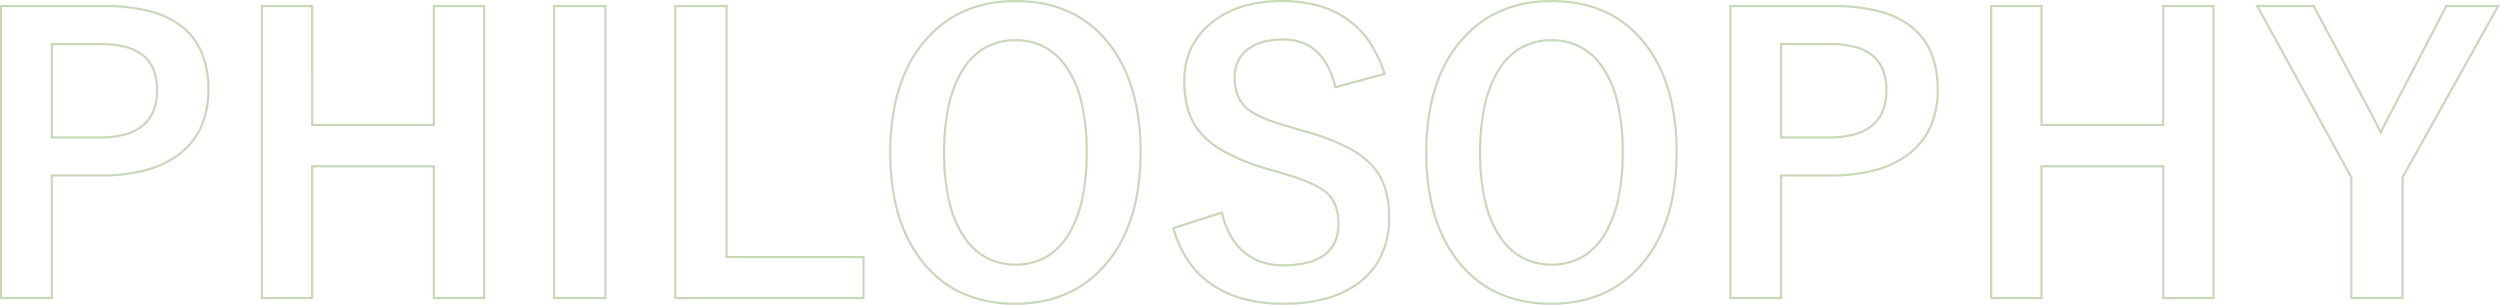 <?xml version="1.0" encoding="UTF-8"?> <svg xmlns="http://www.w3.org/2000/svg" width="1149.25" height="140.126" viewBox="0 0 1149.25 140.126"><path d="M482.423-136.67a66.9,66.9,0,0,1,13.373,1.288,52.71,52.71,0,0,1,11.8,3.87,48.456,48.456,0,0,1,10.211,6.455,53.367,53.367,0,0,1,8.6,9.028,60.4,60.4,0,0,1,6.112,10.014,70.407,70.407,0,0,1,4.361,11.544,101.938,101.938,0,0,1,3.482,27.653,116.04,116.04,0,0,1-1.13,16.581,84.224,84.224,0,0,1-3.394,14.558,65.4,65.4,0,0,1-5.666,12.529,57.191,57.191,0,0,1-7.941,10.487,51.951,51.951,0,0,1-8.257,7.051,49.48,49.48,0,0,1-9.424,5.04,54.035,54.035,0,0,1-10.578,3.022,66.209,66.209,0,0,1-11.72,1.006,66.643,66.643,0,0,1-13.373-1.293,52.558,52.558,0,0,1-11.8-3.886A48.419,48.419,0,0,1,446.869-8.2a53.489,53.489,0,0,1-8.6-9.065,60.485,60.485,0,0,1-6.111-10.008A70.333,70.333,0,0,1,427.8-38.805a101.529,101.529,0,0,1-3.482-27.59,115.61,115.61,0,0,1,1.135-16.587,84.158,84.158,0,0,1,3.41-14.574,65.613,65.613,0,0,1,5.693-12.556,57.6,57.6,0,0,1,7.978-10.524,51.981,51.981,0,0,1,8.252-7.015,49.541,49.541,0,0,1,9.408-5.013,54.066,54.066,0,0,1,10.551-3.006A66.157,66.157,0,0,1,482.423-136.67ZM482.254,2.457a65.209,65.209,0,0,0,11.542-.99A53.03,53.03,0,0,0,504.178-1.5a48.475,48.475,0,0,0,9.234-4.938,50.948,50.948,0,0,0,8.1-6.917,56.194,56.194,0,0,0,7.8-10.305A64.413,64.413,0,0,0,534.892-36a83.248,83.248,0,0,0,3.353-14.384,115.04,115.04,0,0,0,1.119-16.437A100.947,100.947,0,0,0,535.92-94.2a69.425,69.425,0,0,0-4.3-11.38,59.409,59.409,0,0,0-6.01-9.848,52.365,52.365,0,0,0-8.44-8.859,47.449,47.449,0,0,0-10-6.322,51.714,51.714,0,0,0-11.577-3.8,65.907,65.907,0,0,0-13.173-1.267,65.151,65.151,0,0,0-11.505.985,53.057,53.057,0,0,0-10.356,2.949,48.548,48.548,0,0,0-9.218,4.912,50.991,50.991,0,0,0-8.093,6.88,56.6,56.6,0,0,0-7.84,10.341,64.616,64.616,0,0,0-5.605,12.364,83.166,83.166,0,0,0-3.369,14.4A114.62,114.62,0,0,0,425.313-66.4a100.54,100.54,0,0,0,3.444,27.317,69.353,69.353,0,0,0,4.3,11.364,59.491,59.491,0,0,0,6.01,9.843,52.5,52.5,0,0,0,8.441,8.9,47.427,47.427,0,0,0,10,6.348,51.559,51.559,0,0,0,11.577,3.811A65.633,65.633,0,0,0,482.254,2.457ZM604.824-136.67a62.957,62.957,0,0,1,16.8,2.109,43.555,43.555,0,0,1,13.581,6.346,41.662,41.662,0,0,1,10.308,10.58,56.555,56.555,0,0,1,7.006,14.765l.158.5-23.64,6.439-.12-.5a41.31,41.31,0,0,0-3.415-9.493,24.363,24.363,0,0,0-5.032-6.726,19.5,19.5,0,0,0-6.646-4.016,24.641,24.641,0,0,0-8.326-1.343,33.719,33.719,0,0,0-9.842,1.308,19.091,19.091,0,0,0-7.143,3.887,14.268,14.268,0,0,0-3.672,5.14,17.225,17.225,0,0,0-1.229,6.65,21.615,21.615,0,0,0,1.42,8.132,14.838,14.838,0,0,0,4.23,5.845c3.473,2.867,9.748,5.563,18.648,8.01l.01,0,7.092,2.111a101.354,101.354,0,0,1,19.944,7.45,40.789,40.789,0,0,1,12.57,9.52,29.046,29.046,0,0,1,5.353,10.1,44.5,44.5,0,0,1,1.775,13.029,41.55,41.55,0,0,1-3.509,17.484A34.3,34.3,0,0,1,640.606-6.36a44.487,44.487,0,0,1-15.162,7.37,73.635,73.635,0,0,1-19.775,2.447A70.8,70.8,0,0,1,586.335.988,47.287,47.287,0,0,1,570.99-6.441a42.121,42.121,0,0,1-10.152-10.814,50.853,50.853,0,0,1-6.336-14.46l-.126-.462,23.277-7.406.12.532A37.917,37.917,0,0,0,581.837-28.3a26.779,26.779,0,0,0,6.654,7.713,24.516,24.516,0,0,0,7.6,4.036,29.482,29.482,0,0,0,9.075,1.348,46.567,46.567,0,0,0,11.114-1.184,21.857,21.857,0,0,0,7.847-3.511,14.583,14.583,0,0,0,4.657-5.8,20.023,20.023,0,0,0,1.562-8.185,22.459,22.459,0,0,0-1.38-8.222,14.155,14.155,0,0,0-4.1-5.755c-3.59-3.038-10.433-5.989-20.341-8.772l-.005,0-6.927-2.027a97.034,97.034,0,0,1-18.981-7.624,40.512,40.512,0,0,1-12.015-9.52,29.771,29.771,0,0,1-5.349-10.329,46.827,46.827,0,0,1-1.774-13.385,35.269,35.269,0,0,1,3.344-15.507A34.218,34.218,0,0,1,572.841-127.1a42.461,42.461,0,0,1,14.122-7.18A62.607,62.607,0,0,1,604.824-136.67Zm46.584,33.606a55.2,55.2,0,0,0-6.719-14.008,40.661,40.661,0,0,0-10.06-10.327,42.561,42.561,0,0,0-13.271-6.2,61.963,61.963,0,0,0-16.534-2.072,61.612,61.612,0,0,0-17.575,2.344,41.47,41.47,0,0,0-13.794,7.01,33.233,33.233,0,0,0-9.742,11.735,34.28,34.28,0,0,0-3.244,15.072,45.832,45.832,0,0,0,1.732,13.1,28.78,28.78,0,0,0,5.167,9.986,39.527,39.527,0,0,0,11.722,9.275,96.037,96.037,0,0,0,18.781,7.54l6.919,2.025h0A102.814,102.814,0,0,1,617.5-53.233a32.607,32.607,0,0,1,8,4.618,15.143,15.143,0,0,1,4.387,6.154,23.448,23.448,0,0,1,1.45,8.588,21.006,21.006,0,0,1-1.648,8.593,15.572,15.572,0,0,1-4.972,6.189,22.842,22.842,0,0,1-8.2,3.68A47.551,47.551,0,0,1,605.162-14.2a30.476,30.476,0,0,1-9.383-1.4,25.512,25.512,0,0,1-7.9-4.2,27.777,27.777,0,0,1-6.9-8A38.516,38.516,0,0,1,576.921-38.3L555.6-31.516A49.608,49.608,0,0,0,561.676-17.8a41.121,41.121,0,0,0,9.911,10.558A46.291,46.291,0,0,0,586.61.026a69.8,69.8,0,0,0,19.059,2.431,72.647,72.647,0,0,0,19.5-2.41A43.492,43.492,0,0,0,640-7.155a33.305,33.305,0,0,0,10.24-12.61,40.562,40.562,0,0,0,3.418-17.065,43.5,43.5,0,0,0-1.731-12.735,28.055,28.055,0,0,0-5.165-9.753A39.812,39.812,0,0,0,634.5-68.592a100.386,100.386,0,0,0-19.752-7.373l-.011,0-7.091-2.11a90.134,90.134,0,0,1-11.527-3.907,31.437,31.437,0,0,1-7.491-4.3,15.83,15.83,0,0,1-4.517-6.237,22.6,22.6,0,0,1-1.494-8.509,18.216,18.216,0,0,1,1.306-7.035,15.266,15.266,0,0,1,3.928-5.5,20.085,20.085,0,0,1,7.516-4.1,34.708,34.708,0,0,1,10.136-1.352,25.633,25.633,0,0,1,8.664,1.4,20.5,20.5,0,0,1,6.985,4.221,25.356,25.356,0,0,1,5.242,7,41.759,41.759,0,0,1,3.379,9.223ZM728.83-136.67a66.9,66.9,0,0,1,13.373,1.288,52.708,52.708,0,0,1,11.8,3.87,48.455,48.455,0,0,1,10.211,6.455,53.365,53.365,0,0,1,8.6,9.028,60.4,60.4,0,0,1,6.112,10.014,70.412,70.412,0,0,1,4.361,11.544,101.938,101.938,0,0,1,3.482,27.653,116.049,116.049,0,0,1-1.13,16.581,84.241,84.241,0,0,1-3.394,14.558,65.406,65.406,0,0,1-5.667,12.529,57.191,57.191,0,0,1-7.941,10.487,51.949,51.949,0,0,1-8.257,7.051,49.484,49.484,0,0,1-9.424,5.04,54.038,54.038,0,0,1-10.578,3.022,66.211,66.211,0,0,1-11.72,1.006,66.644,66.644,0,0,1-13.373-1.293,52.56,52.56,0,0,1-11.8-3.886A48.416,48.416,0,0,1,693.276-8.2a53.492,53.492,0,0,1-8.6-9.065,60.489,60.489,0,0,1-6.111-10.008A70.339,70.339,0,0,1,674.2-38.805,101.526,101.526,0,0,1,670.72-66.4a115.61,115.61,0,0,1,1.135-16.587,84.153,84.153,0,0,1,3.41-14.574,65.609,65.609,0,0,1,5.693-12.556,57.6,57.6,0,0,1,7.978-10.524,51.978,51.978,0,0,1,8.252-7.015,49.541,49.541,0,0,1,9.408-5.013,54.07,54.07,0,0,1,10.551-3.006A66.158,66.158,0,0,1,728.83-136.67ZM728.661,2.457a65.208,65.208,0,0,0,11.542-.99A53.027,53.027,0,0,0,750.585-1.5a48.475,48.475,0,0,0,9.234-4.938,50.946,50.946,0,0,0,8.1-6.917,56.2,56.2,0,0,0,7.8-10.305A64.424,64.424,0,0,0,781.3-36a83.228,83.228,0,0,0,3.353-14.384,115.031,115.031,0,0,0,1.119-16.437A100.947,100.947,0,0,0,782.327-94.2a69.42,69.42,0,0,0-4.3-11.38,59.408,59.408,0,0,0-6.01-9.848,52.369,52.369,0,0,0-8.44-8.859,47.449,47.449,0,0,0-10-6.322A51.711,51.711,0,0,0,742-134.4a65.905,65.905,0,0,0-13.172-1.267,65.15,65.15,0,0,0-11.505.985,53.056,53.056,0,0,0-10.356,2.949,48.542,48.542,0,0,0-9.218,4.912,50.992,50.992,0,0,0-8.093,6.88,56.608,56.608,0,0,0-7.84,10.341,64.62,64.62,0,0,0-5.605,12.364,83.172,83.172,0,0,0-3.369,14.4A114.629,114.629,0,0,0,671.72-66.4a100.538,100.538,0,0,0,3.444,27.317,69.353,69.353,0,0,0,4.3,11.364,59.487,59.487,0,0,0,6.01,9.843,52.5,52.5,0,0,0,8.441,8.9,47.429,47.429,0,0,0,10,6.348,51.551,51.551,0,0,0,11.577,3.811A65.631,65.631,0,0,0,728.661,2.457ZM15.55-134.389H63.439a82.436,82.436,0,0,1,21.084,2.419,40.86,40.86,0,0,1,15.151,7.3,30.427,30.427,0,0,1,9.129,12.209,44.3,44.3,0,0,1,3.032,17.007,41.565,41.565,0,0,1-3.617,17.8A33.4,33.4,0,0,1,97.352-64.723,46.126,46.126,0,0,1,82.043-57.8,80.133,80.133,0,0,1,62-55.505H39.864V.838H15.55ZM62-56.505A79.151,79.151,0,0,0,81.791-58.77a45.136,45.136,0,0,0,14.977-6.765,34.121,34.121,0,0,0,6.154-5.675,31.554,31.554,0,0,0,4.391-6.865,40.577,40.577,0,0,0,3.521-17.379,43.31,43.31,0,0,0-2.955-16.624,29.433,29.433,0,0,0-8.832-11.813A39.871,39.871,0,0,0,84.264-131a81.45,81.45,0,0,0-20.825-2.385H16.55V-.162H38.864V-56.505Zm73.414-77.884h24.146v54.654h54.921v-54.654h24.146V.838H214.483V-59.729H159.562V.838H135.417Zm23.146,1H136.417V-.162h22.146V-60.729h56.921V-.162h22.146V-133.389H215.483v54.654H158.562Zm111.251-1H294.38V.838H269.813Zm23.568,1H270.813V-.162H293.38Zm32.1-1h24.568V-19H412.98V.838h-87.5Zm23.568,1H326.48V-.162h85.5V-18H349.048Zm461.474-1h47.889a82.436,82.436,0,0,1,21.084,2.419,40.861,40.861,0,0,1,15.151,7.3,30.426,30.426,0,0,1,9.129,12.209,44.3,44.3,0,0,1,3.032,17.007,41.565,41.565,0,0,1-3.617,17.8,33.4,33.4,0,0,1-10.867,12.927A46.126,46.126,0,0,1,877.015-57.8a80.134,80.134,0,0,1-20.04,2.3H834.836V.838H810.522Zm46.453,77.884a79.151,79.151,0,0,0,19.788-2.265,45.135,45.135,0,0,0,14.977-6.765,34.117,34.117,0,0,0,6.154-5.675,31.557,31.557,0,0,0,4.392-6.865,40.578,40.578,0,0,0,3.521-17.379,43.31,43.31,0,0,0-2.955-16.624,29.435,29.435,0,0,0-8.832-11.813A39.874,39.874,0,0,0,879.236-131a81.45,81.45,0,0,0-20.825-2.385H811.522V-.162h22.314V-56.505Zm73.414-77.884h24.145v54.654h54.921v-54.654H1033.6V.838h-24.145V-59.729H954.534V.838H930.389Zm23.145,1H931.389V-.162h22.145V-60.729h56.921V-.162H1032.6V-133.389h-22.145v54.654H953.534Zm98.826-1h27.078l.141.264,26.691,49.918h0c.575,1.045,1.816,3.5,3.693,7.29,1.311-2.727,2.613-5.231,3.876-7.455l25.985-50.017H1164.8l-.415.744-43.862,78.615V.838h-24.568v-55.87Zm26.479,1H1054.05l42.9,78.1V-.162h22.568V-55.291l.063-.114,43.511-77.985h-22.666l-25.718,49.5c-1.395,2.455-2.839,5.258-4.291,8.33l-.442.936-.458-.928c-2.127-4.309-3.516-7.06-4.129-8.174l0-.005ZM482.423-118.677a28.7,28.7,0,0,1,12.915,2.861,28.523,28.523,0,0,1,10.039,8.573,47.011,47.011,0,0,1,7.688,16.989,98.425,98.425,0,0,1,2.549,23.69,101.689,101.689,0,0,1-1.975,21.011,54.211,54.211,0,0,1-5.949,16.071A30.734,30.734,0,0,1,497-18.28a28.2,28.2,0,0,1-14.573,3.744A28.831,28.831,0,0,1,469.488-17.4a28.833,28.833,0,0,1-10.1-8.572,47.272,47.272,0,0,1-7.752-17.011,96.975,96.975,0,0,1-2.571-23.585,101.718,101.718,0,0,1,2-21.139,53.837,53.837,0,0,1,6.014-16.115,30.572,30.572,0,0,1,10.715-11.137A28.518,28.518,0,0,1,482.423-118.677Zm0,103.141a27.21,27.21,0,0,0,14.063-3.6,29.749,29.749,0,0,0,10.34-10.846,53.219,53.219,0,0,0,5.834-15.775,100.7,100.7,0,0,0,1.953-20.8A97.43,97.43,0,0,0,512.1-90.011a46.028,46.028,0,0,0-7.517-16.631,27.536,27.536,0,0,0-9.686-8.28,27.708,27.708,0,0,0-12.469-2.756,27.533,27.533,0,0,0-14.128,3.585,29.587,29.587,0,0,0-10.36,10.783,52.844,52.844,0,0,0-5.9,15.816,100.729,100.729,0,0,0-1.974,20.929,95.988,95.988,0,0,0,2.54,23.339,46.286,46.286,0,0,0,7.58,16.653,27.842,27.842,0,0,0,9.749,8.28A27.842,27.842,0,0,0,482.423-15.536ZM728.83-118.677a28.7,28.7,0,0,1,12.915,2.861,28.526,28.526,0,0,1,10.039,8.573,47.01,47.01,0,0,1,7.688,16.989,98.422,98.422,0,0,1,2.549,23.69,101.689,101.689,0,0,1-1.975,21.011A54.211,54.211,0,0,1,754.1-29.482,30.734,30.734,0,0,1,743.4-18.28a28.194,28.194,0,0,1-14.573,3.744A28.833,28.833,0,0,1,715.895-17.4a28.833,28.833,0,0,1-10.1-8.572,47.272,47.272,0,0,1-7.752-17.011,96.977,96.977,0,0,1-2.571-23.585,101.726,101.726,0,0,1,2-21.139,53.839,53.839,0,0,1,6.014-16.115A30.572,30.572,0,0,1,714.2-114.955,28.517,28.517,0,0,1,728.83-118.677Zm0,103.141a27.211,27.211,0,0,0,14.063-3.6,29.75,29.75,0,0,0,10.34-10.846,53.219,53.219,0,0,0,5.834-15.775,100.7,100.7,0,0,0,1.953-20.8A97.43,97.43,0,0,0,758.5-90.011a46.027,46.027,0,0,0-7.517-16.631,27.537,27.537,0,0,0-9.686-8.28,27.708,27.708,0,0,0-12.469-2.756,27.534,27.534,0,0,0-14.129,3.585,29.588,29.588,0,0,0-10.36,10.783,52.842,52.842,0,0,0-5.9,15.816,100.728,100.728,0,0,0-1.974,20.929,95.993,95.993,0,0,0,2.54,23.339,46.286,46.286,0,0,0,7.58,16.653,27.842,27.842,0,0,0,9.749,8.28A27.843,27.843,0,0,0,728.83-15.536ZM38.864-116.9H62.172a43.148,43.148,0,0,1,11.33,1.338,21.825,21.825,0,0,1,8.184,4.056,16.908,16.908,0,0,1,4.945,6.8,25.163,25.163,0,0,1,1.636,9.427,25.931,25.931,0,0,1-1.689,9.722,17.436,17.436,0,0,1-5.1,7.009,22.537,22.537,0,0,1-8.448,4.183,44.591,44.591,0,0,1-11.7,1.38H38.864ZM61.327-73.991a43.6,43.6,0,0,0,11.435-1.344,21.551,21.551,0,0,0,8.077-3.99,16.446,16.446,0,0,0,4.812-6.612,24.946,24.946,0,0,0,1.616-9.347,24.18,24.18,0,0,0-1.563-9.052,15.921,15.921,0,0,0-4.654-6.4,20.841,20.841,0,0,0-7.813-3.863,42.153,42.153,0,0,0-11.065-1.3H39.864v41.912ZM833.836-116.9h23.308a43.149,43.149,0,0,1,11.331,1.338,21.826,21.826,0,0,1,8.184,4.056,16.909,16.909,0,0,1,4.944,6.8,25.163,25.163,0,0,1,1.636,9.427,25.931,25.931,0,0,1-1.689,9.722,17.436,17.436,0,0,1-5.1,7.009A22.536,22.536,0,0,1,868-74.371a44.591,44.591,0,0,1-11.7,1.38H833.836ZM856.3-73.991a43.6,43.6,0,0,0,11.435-1.344,21.549,21.549,0,0,0,8.077-3.99,16.448,16.448,0,0,0,4.812-6.612,24.946,24.946,0,0,0,1.616-9.347,24.18,24.18,0,0,0-1.563-9.052,15.922,15.922,0,0,0-4.654-6.4,20.839,20.839,0,0,0-7.813-3.863,42.154,42.154,0,0,0-11.065-1.3H834.836v41.912Z" transform="translate(-15.55 136.67)" fill="#99b67e" opacity="0.55"></path></svg> 